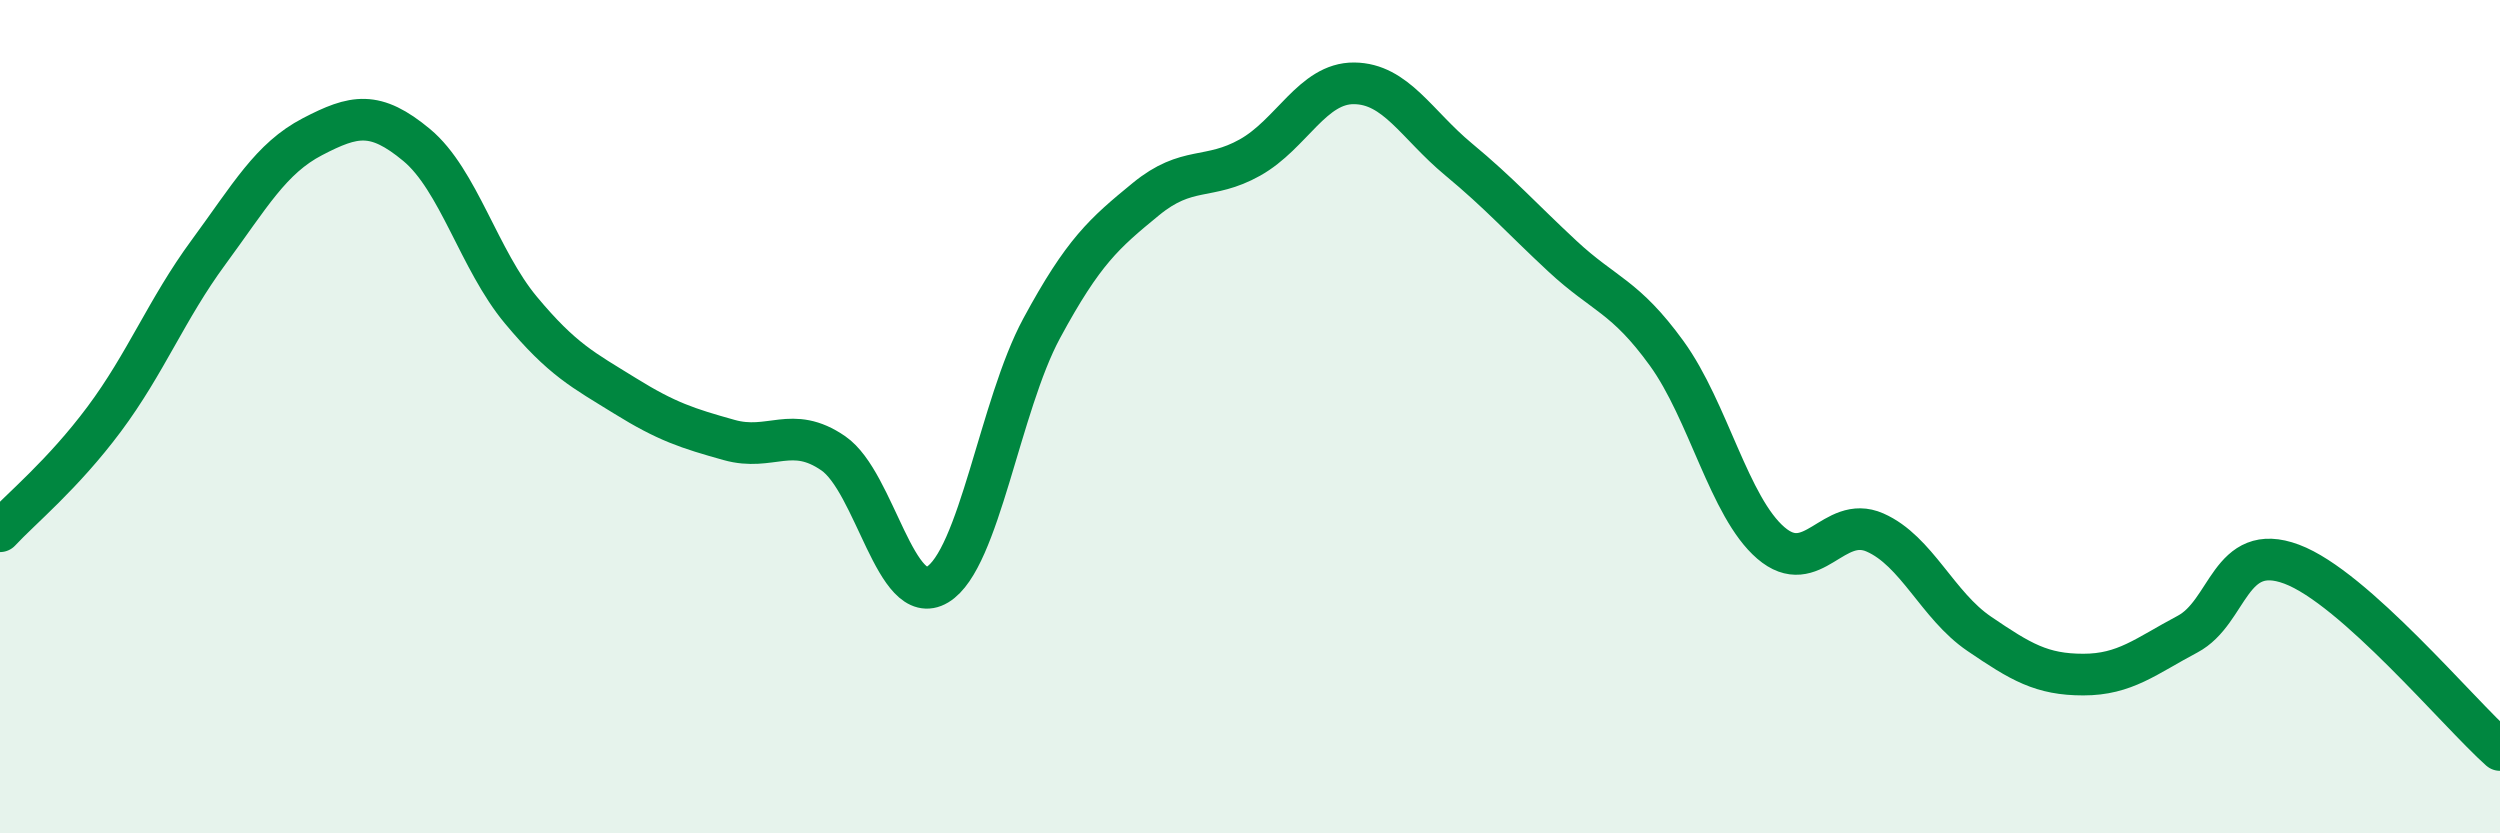 
    <svg width="60" height="20" viewBox="0 0 60 20" xmlns="http://www.w3.org/2000/svg">
      <path
        d="M 0,12.75 C 0.5,12.21 1.5,11.4 2.5,10.06 C 3.5,8.72 4,7.42 5,6.06 C 6,4.7 6.5,3.8 7.5,3.28 C 8.5,2.76 9,2.65 10,3.48 C 11,4.31 11.5,6.24 12.5,7.44 C 13.5,8.64 14,8.88 15,9.5 C 16,10.12 16.5,10.28 17.5,10.56 C 18.5,10.84 19,10.19 20,10.88 C 21,11.57 21.5,14.63 22.5,14.03 C 23.5,13.43 24,9.73 25,7.88 C 26,6.03 26.5,5.6 27.5,4.78 C 28.5,3.96 29,4.34 30,3.78 C 31,3.22 31.5,1.99 32.5,2 C 33.5,2.01 34,2.99 35,3.82 C 36,4.65 36.5,5.22 37.5,6.15 C 38.5,7.08 39,7.1 40,8.48 C 41,9.86 41.5,12.17 42.5,13.03 C 43.5,13.89 44,12.34 45,12.78 C 46,13.22 46.5,14.53 47.5,15.21 C 48.5,15.89 49,16.19 50,16.19 C 51,16.19 51.5,15.75 52.5,15.22 C 53.5,14.69 53.5,12.98 55,13.54 C 56.5,14.1 59,17.11 60,18L60 20L0 20Z"
        fill="#008740"
        opacity="0.1"
        stroke-linecap="round"
        stroke-linejoin="round"
      />
      <path
        d="M 0,12.75 C 0.5,12.21 1.5,11.4 2.5,10.06 C 3.5,8.72 4,7.42 5,6.06 C 6,4.7 6.5,3.8 7.5,3.28 C 8.5,2.76 9,2.65 10,3.48 C 11,4.31 11.5,6.24 12.5,7.44 C 13.5,8.64 14,8.88 15,9.5 C 16,10.12 16.5,10.28 17.5,10.56 C 18.5,10.84 19,10.19 20,10.88 C 21,11.57 21.5,14.63 22.5,14.03 C 23.5,13.43 24,9.73 25,7.88 C 26,6.03 26.5,5.6 27.5,4.78 C 28.5,3.96 29,4.34 30,3.78 C 31,3.22 31.5,1.99 32.5,2 C 33.5,2.01 34,2.99 35,3.82 C 36,4.65 36.5,5.22 37.5,6.15 C 38.5,7.08 39,7.1 40,8.48 C 41,9.86 41.5,12.17 42.5,13.03 C 43.5,13.89 44,12.34 45,12.78 C 46,13.22 46.5,14.53 47.5,15.21 C 48.5,15.89 49,16.19 50,16.19 C 51,16.19 51.5,15.75 52.5,15.22 C 53.5,14.69 53.5,12.98 55,13.54 C 56.5,14.1 59,17.11 60,18"
        stroke="#008740"
        stroke-width="1"
        fill="none"
        stroke-linecap="round"
        stroke-linejoin="round"
      />
    </svg>
  